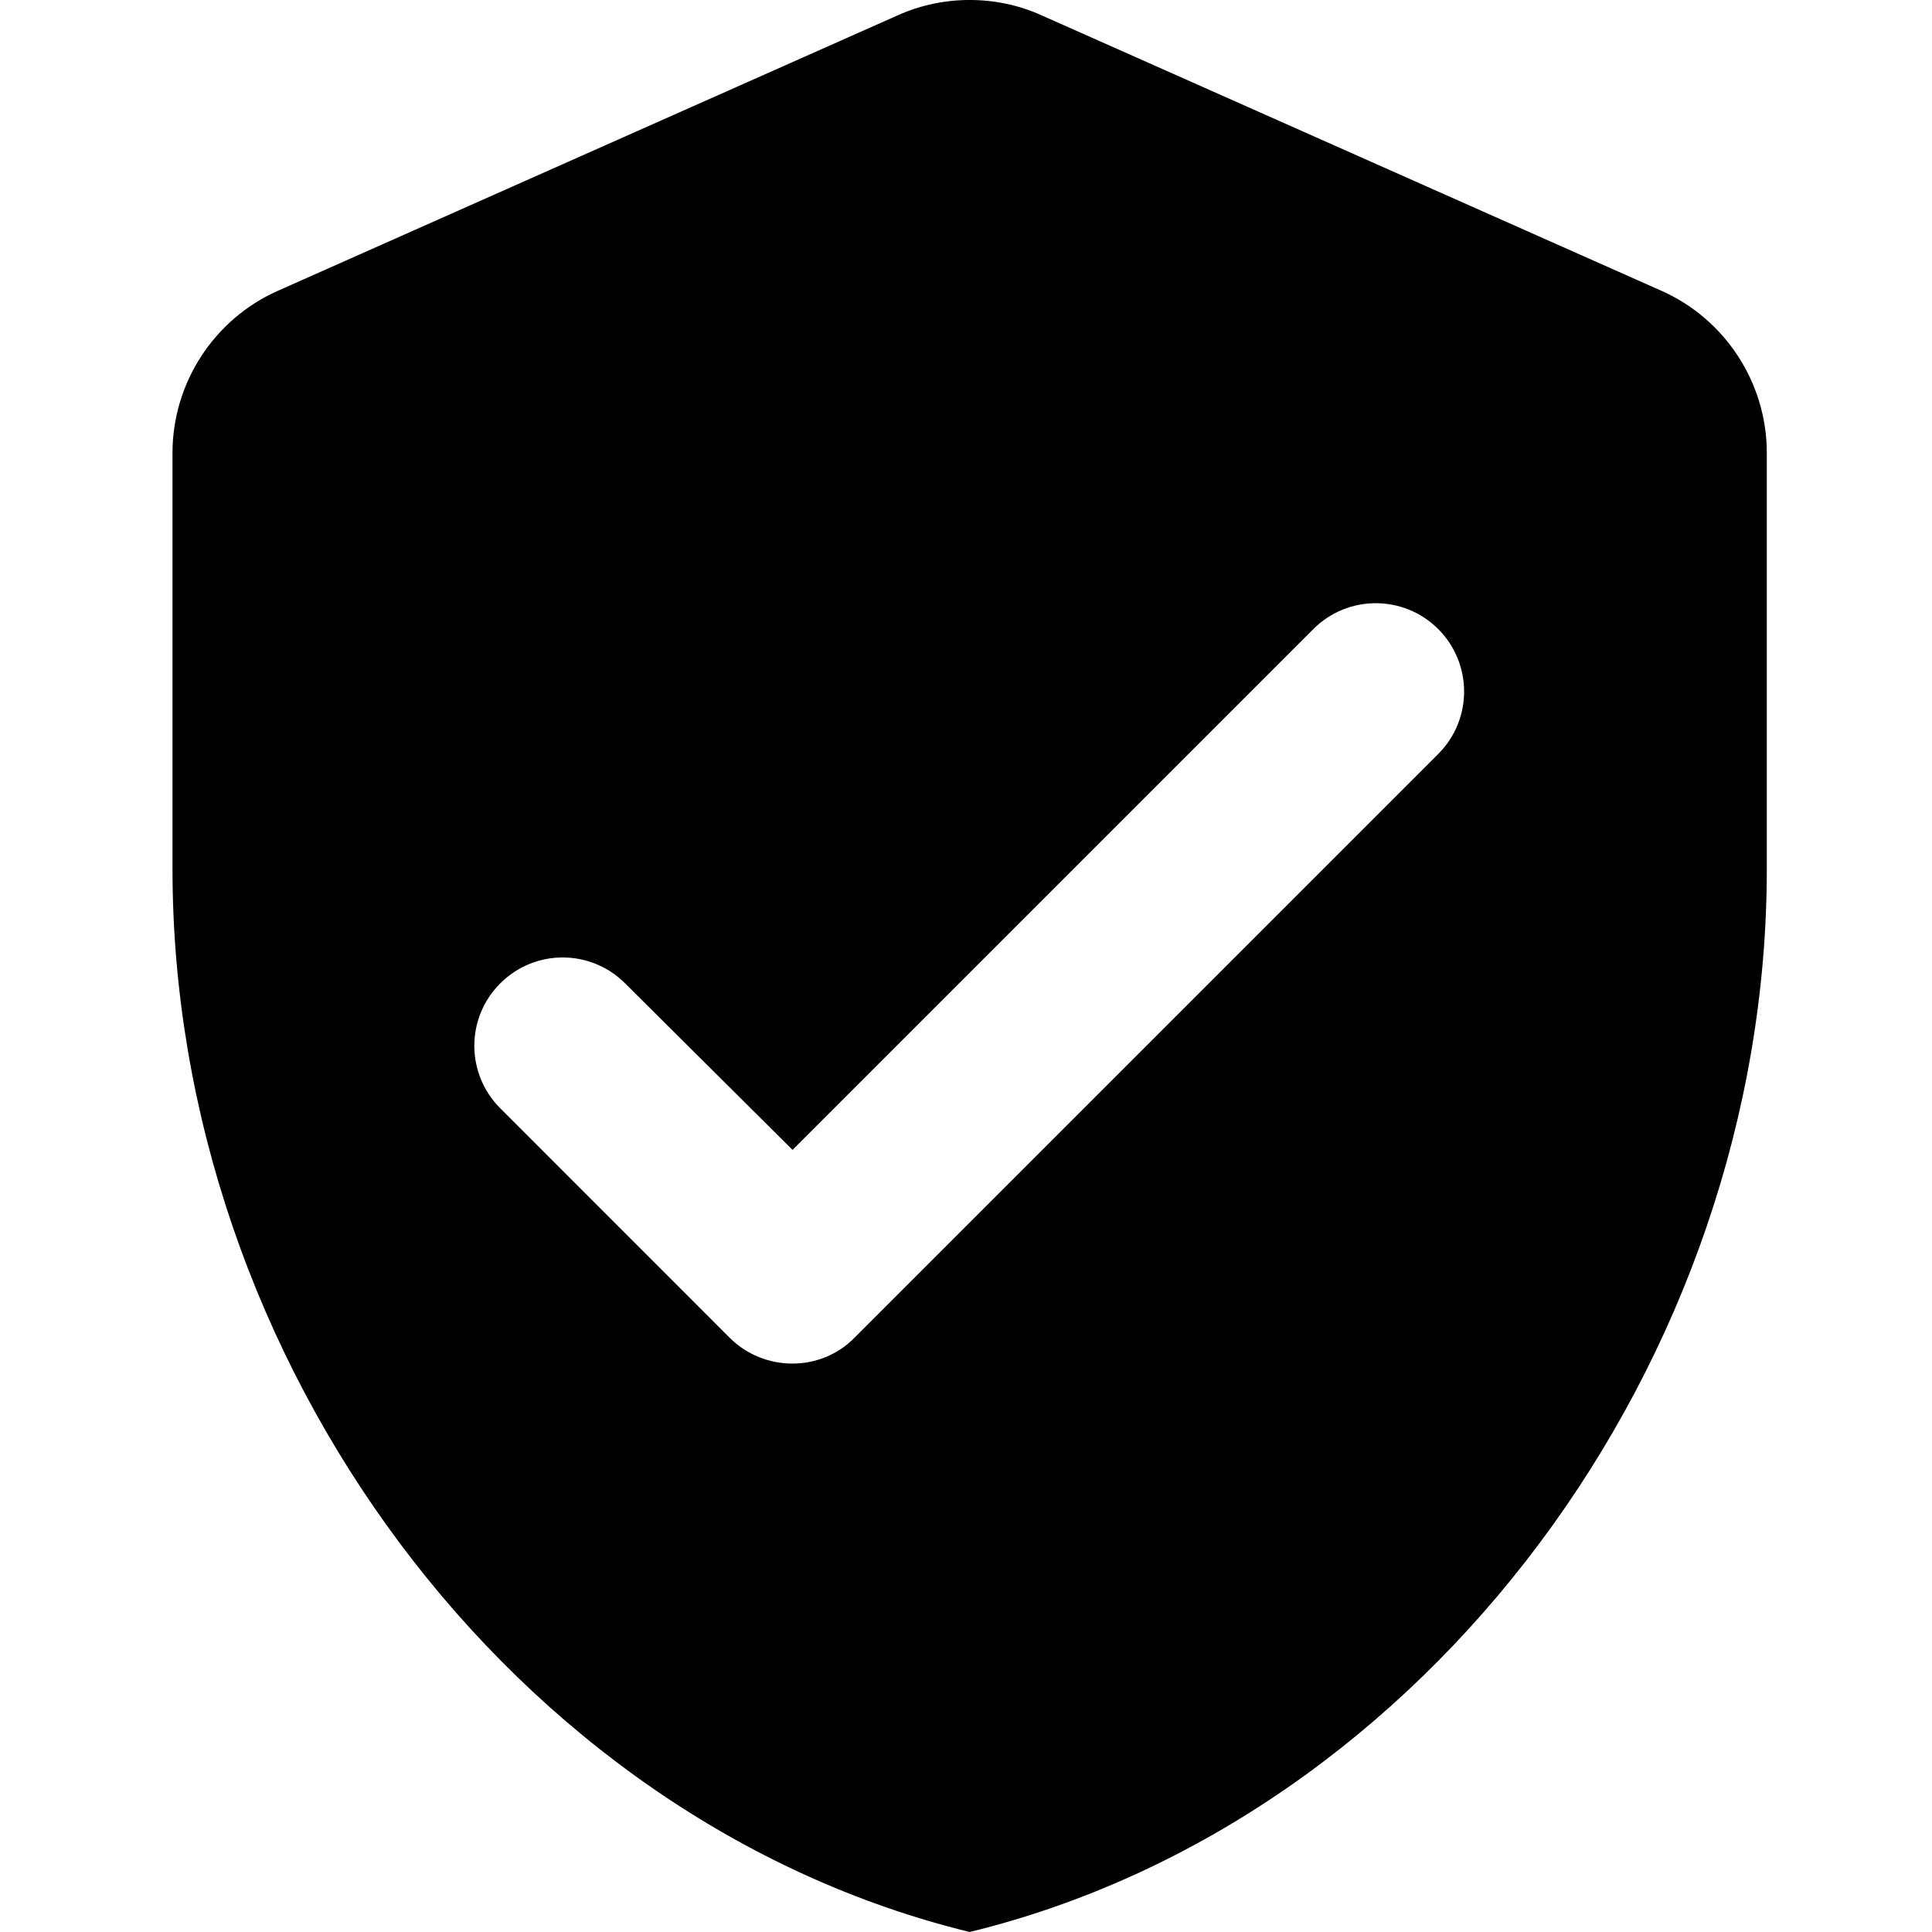 <svg width="28" height="28" viewBox="0 0 28 28" fill="none" xmlns="http://www.w3.org/2000/svg">
<path d="M13.013 0.221L4.028 4.214C3.103 4.624 2.5 5.549 2.5 6.563V12.596C2.5 19.72 7.429 26.383 14.053 28C20.677 26.383 25.606 19.72 25.606 12.596V6.563C25.606 5.549 25.003 4.624 24.078 4.214L15.093 0.221C14.438 -0.074 13.668 -0.074 13.013 0.221ZM10.574 19.387L7.25 16.062C6.749 15.561 6.749 14.752 7.25 14.252C7.75 13.751 8.559 13.751 9.06 14.252L11.486 16.665L19.034 9.117C19.534 8.617 20.343 8.617 20.844 9.117C21.344 9.618 21.344 10.427 20.844 10.927L12.384 19.387C11.896 19.887 11.075 19.887 10.574 19.387Z" fill="black"/>
</svg>
